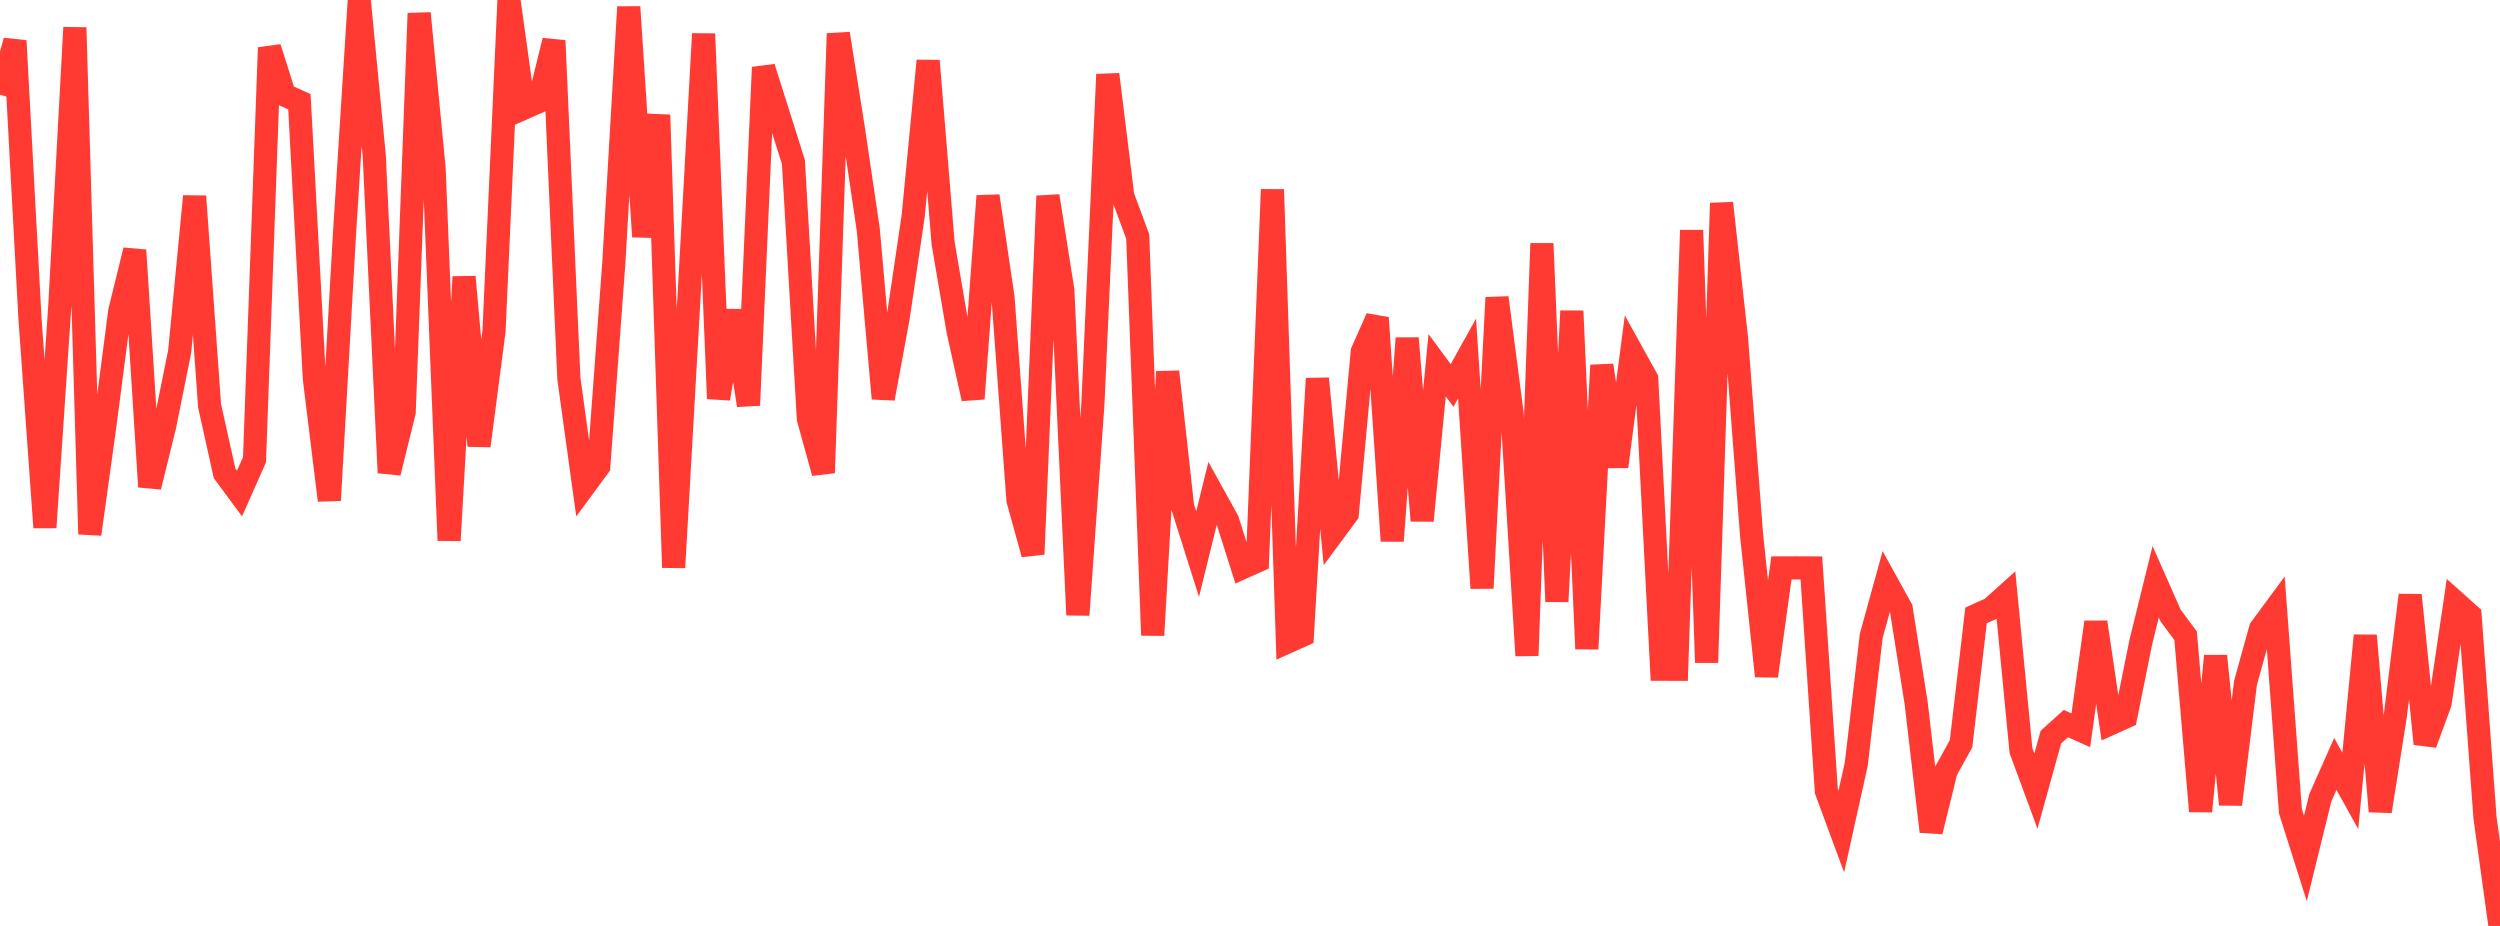 <?xml version="1.0" standalone="no"?>
<!DOCTYPE svg PUBLIC "-//W3C//DTD SVG 1.1//EN" "http://www.w3.org/Graphics/SVG/1.1/DTD/svg11.dtd">

<svg width="135" height="50" viewBox="0 0 135 50" preserveAspectRatio="none" 
  xmlns="http://www.w3.org/2000/svg"
  xmlns:xlink="http://www.w3.org/1999/xlink">


<polyline points="0.0, 5.117 0.808, 2.204 1.617, 17.168 2.425, 28.482 3.234, 16.446 4.042, 1.488 4.85, 28.844 5.659, 23.008 6.467, 16.805 7.275, 13.513 8.084, 26.286 8.892, 23.004 9.701, 18.991 10.509, 10.6 11.317, 21.911 12.126, 25.555 12.934, 26.649 13.743, 24.828 14.551, 2.573 15.359, 5.129 16.168, 5.494 16.976, 20.449 17.784, 27.018 18.593, 12.783 19.401, 0.015 20.21, 8.408 21.018, 25.53 21.826, 22.251 22.635, 0.72 23.443, 9.121 24.251, 29.184 25.06, 14.952 25.868, 24.073 26.677, 17.877 27.485, 0.0 28.293, 5.839 29.102, 5.483 29.91, 2.196 30.719, 20.441 31.527, 26.278 32.335, 25.18 33.144, 14.234 33.952, 0.375 34.76, 12.778 35.569, 6.209 36.377, 30.646 37.186, 16.42 37.994, 1.826 38.802, 21.526 39.611, 16.781 40.419, 21.884 41.228, 3.638 42.036, 6.187 42.844, 8.748 43.653, 22.616 44.461, 25.533 45.269, 1.816 46.078, 6.922 46.886, 12.394 47.695, 21.519 48.503, 17.139 49.311, 11.673 50.12, 3.282 50.928, 13.134 51.737, 17.879 52.545, 21.528 53.353, 10.585 54.162, 16.058 54.97, 27.005 55.778, 29.925 56.587, 10.585 57.395, 15.697 58.204, 33.207 59.012, 21.897 59.82, 4.019 60.629, 10.586 61.437, 12.775 62.246, 34.304 63.054, 20.074 63.862, 27.368 64.671, 29.923 65.479, 26.641 66.287, 28.102 67.096, 30.653 67.904, 30.291 68.713, 10.234 69.521, 34.67 70.329, 34.308 71.138, 20.443 71.946, 28.838 72.754, 27.745 73.563, 18.989 74.371, 17.165 75.18, 29.209 75.988, 18.264 76.796, 28.116 77.605, 19.722 78.413, 20.817 79.222, 19.361 80.03, 31.76 80.838, 16.073 81.647, 22.276 82.455, 35.402 83.263, 13.15 84.072, 32.484 84.88, 16.795 85.689, 35.039 86.497, 19.726 87.305, 25.195 88.114, 18.996 88.922, 20.452 89.731, 36.139 90.539, 36.141 91.347, 12.433 92.156, 35.776 92.964, 10.971 93.772, 18.268 94.581, 28.845 95.389, 36.508 96.198, 30.667 97.006, 30.665 97.814, 30.669 98.623, 42.717 99.431, 44.902 100.24, 41.255 101.048, 34.329 101.856, 31.404 102.665, 32.868 103.473, 37.971 104.281, 44.901 105.09, 41.619 105.898, 40.161 106.707, 33.231 107.515, 32.868 108.323, 32.144 109.132, 40.531 109.94, 42.719 110.749, 39.803 111.557, 39.074 112.365, 39.437 113.174, 33.6 113.982, 39.074 114.79, 38.709 115.599, 34.697 116.407, 31.415 117.216, 33.246 118.024, 34.333 118.832, 43.808 119.641, 35.423 120.449, 43.439 121.257, 36.876 122.066, 33.955 122.874, 32.86 123.683, 43.805 124.491, 46.357 125.299, 43.075 126.108, 41.251 126.916, 42.71 127.725, 34.32 128.533, 43.811 129.341, 38.703 130.15, 32.138 130.958, 40.164 131.766, 37.97 132.575, 32.502 133.383, 33.226 134.192, 44.171 135.0, 50.0" fill="none" stroke="#ff3a33" stroke-width="1.25"/>

</svg>